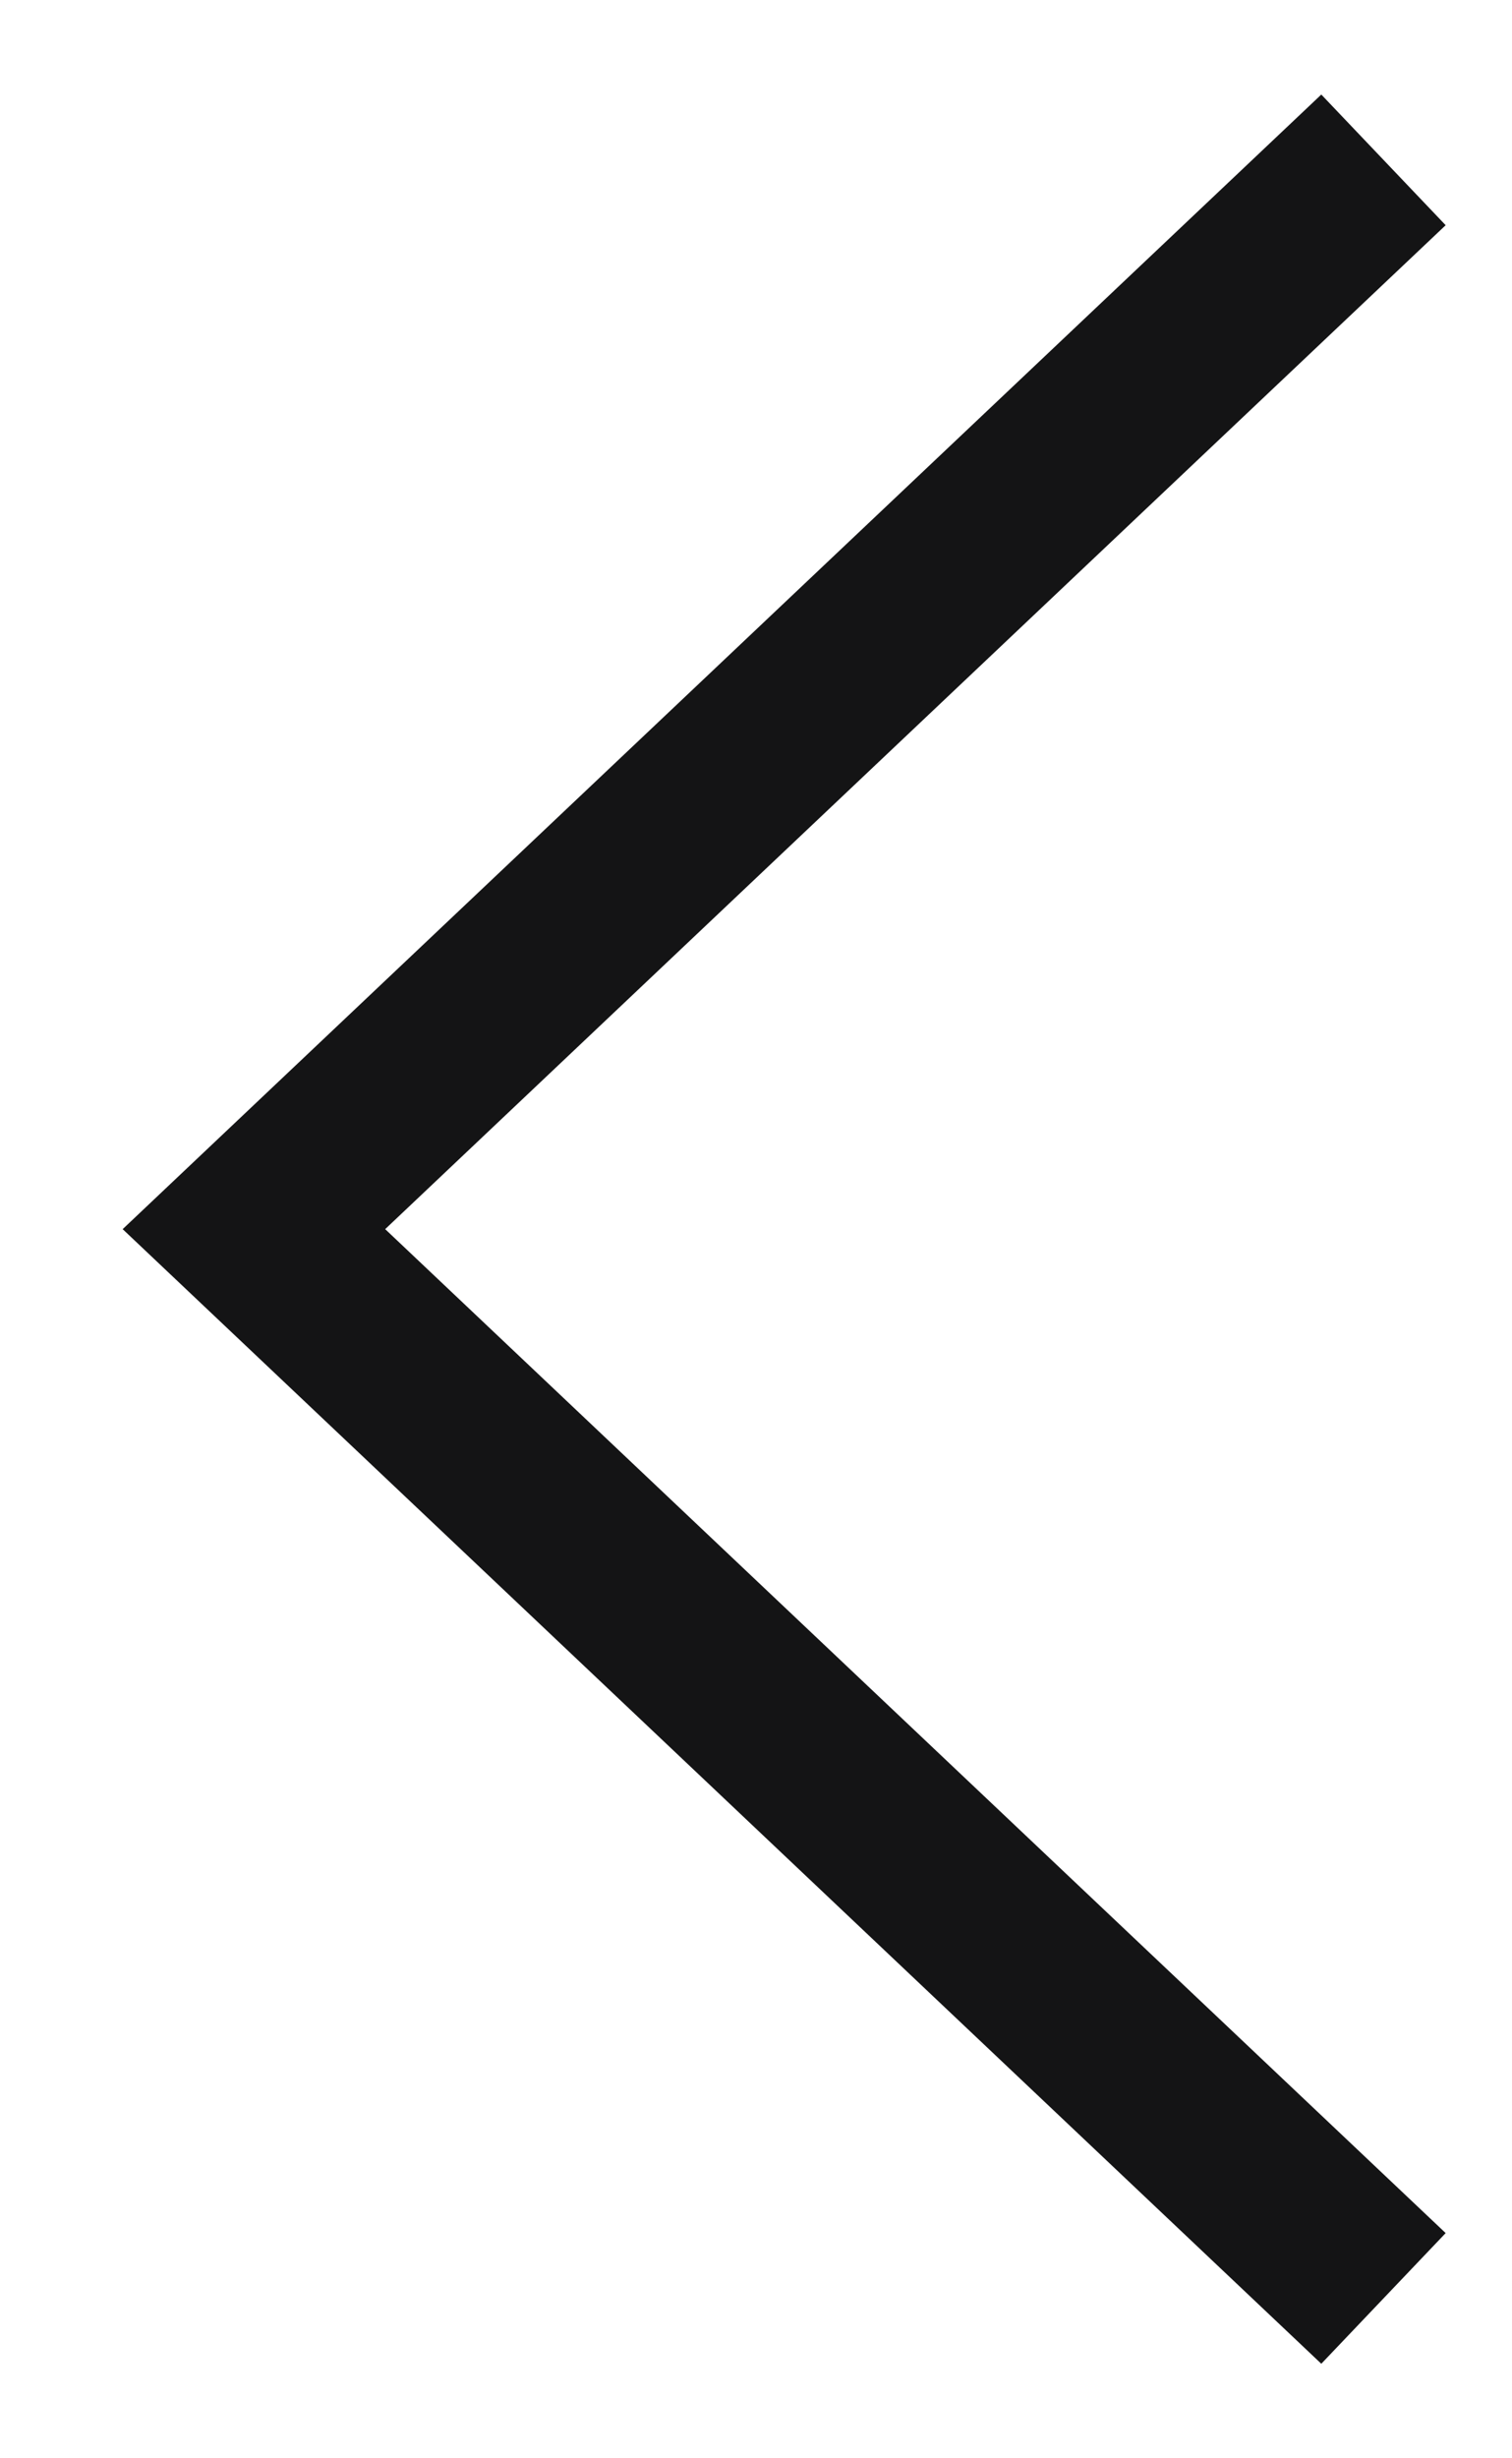 <?xml version="1.0" encoding="UTF-8"?> <svg xmlns="http://www.w3.org/2000/svg" width="8" height="13" viewBox="0 0 8 13" fill="none"> <path fill-rule="evenodd" clip-rule="evenodd" d="M2.038 6.5L7.649 11.809L6.991 12.5L0.649 6.5L6.991 0.5L7.649 1.191L2.038 6.5Z" fill="#141415"></path> </svg> 